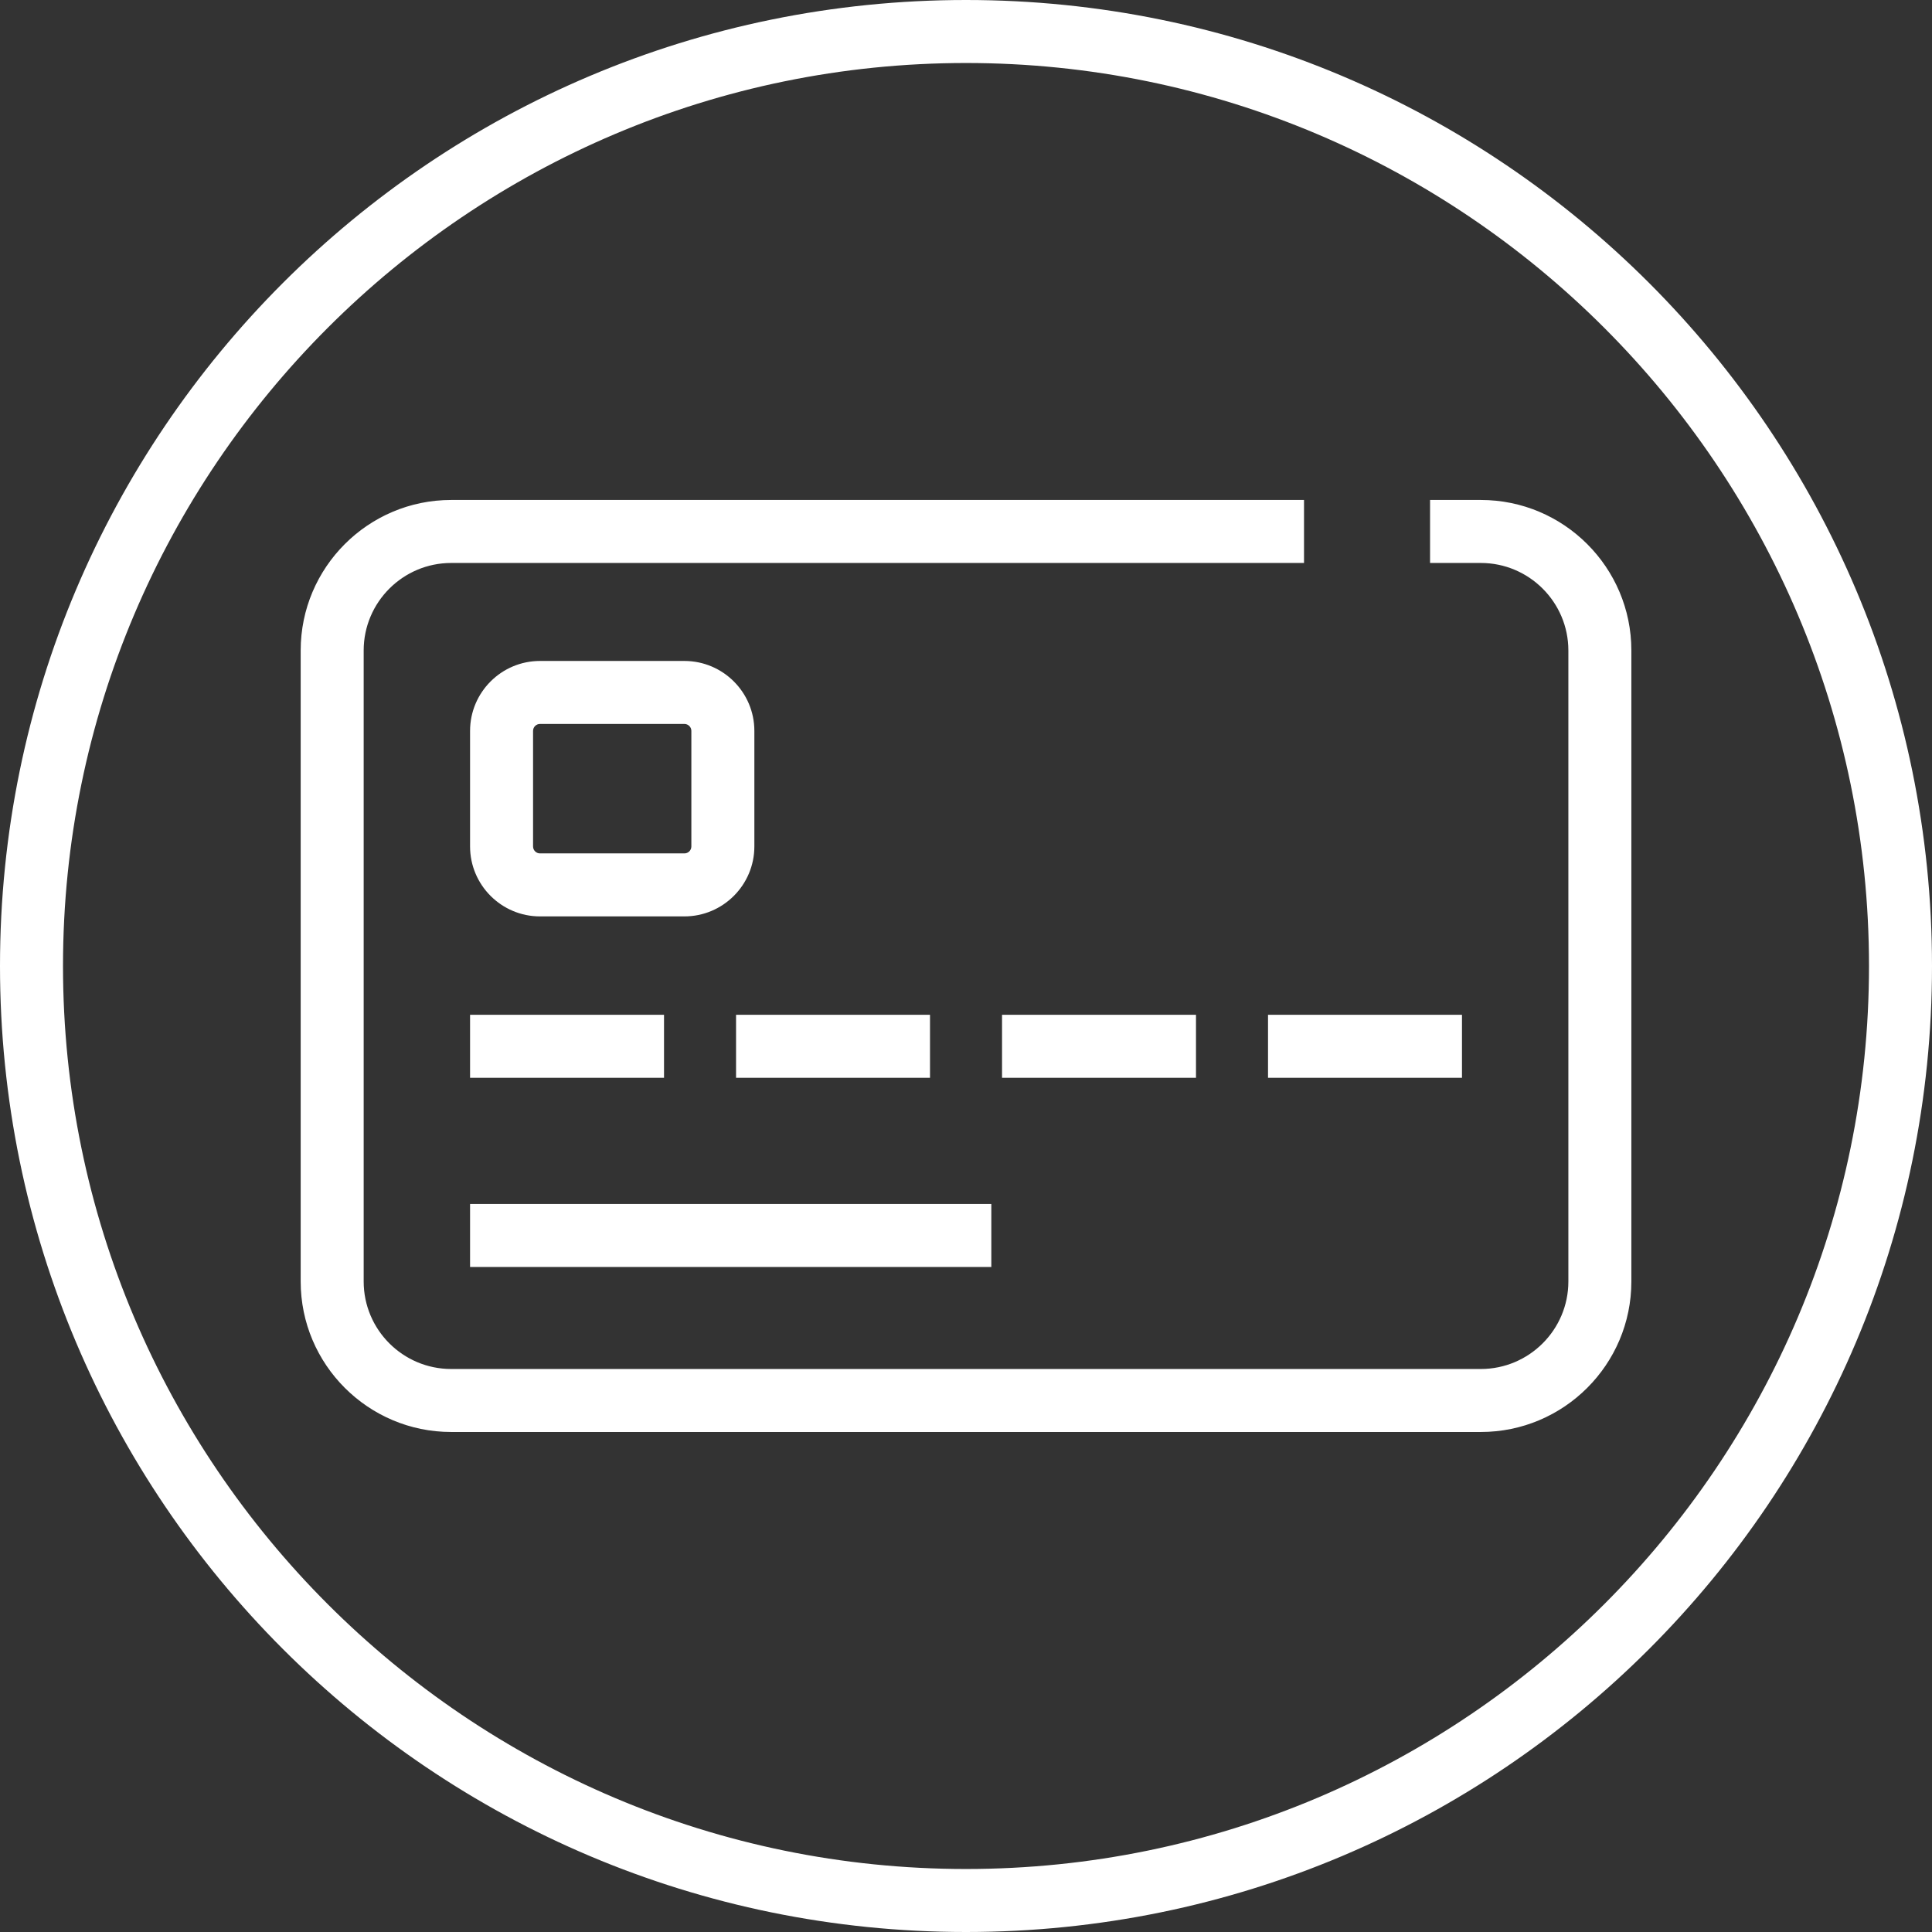 <?xml version="1.0" encoding="UTF-8"?><svg id="artwork" xmlns="http://www.w3.org/2000/svg" viewBox="0 0 46 46"><rect x="0" y="0" width="46" height="46" fill="#333333" stroke="none"/><defs><style>.cls-1{fill:#fff;}</style></defs><path class="cls-1" d="m35.258,11.904h-1.209v1.5h1.209c1.149,0,2.084.935,2.084,2.083v15.025c0,1.148-.935,2.083-2.084,2.083H10.742c-1.149,0-2.083-.935-2.083-2.083v-15.025c0-1.148.935-2.083,2.083-2.083h20.306v-1.5H10.742c-1.976,0-3.583,1.607-3.583,3.583v15.025c0,1.976,1.607,3.583,3.583,3.583h24.516c1.977,0,3.584-1.607,3.584-3.583v-15.025c0-1.976-1.607-3.583-3.584-3.583Zm-24.066,13.758h4.618v-1.5h-4.618v1.5Zm0,4.504h12.411v-1.5h-12.411v1.5Zm6.333-4.504h4.618v-1.5h-4.618v1.5Zm10.951,0v-1.5h-4.618v1.5h4.618Zm1.715,0h4.618v-1.5h-4.618v1.5Zm-13.896-9.925h-3.438c-.918,0-1.665.747-1.665,1.665v2.751c0,.919.747,1.666,1.665,1.666h3.438c.918,0,1.666-.747,1.666-1.666v-2.751c0-.918-.747-1.665-1.666-1.665Zm.166,4.416c0,.092-.074.166-.166.166h-3.438c-.091,0-.165-.074-.165-.166v-2.751c0-.091.074-.165.165-.165h3.438c.091,0,.166.074.166.165v2.751ZM23,0C10.297,0,0,10.297,0,23s10.297,23,23,23,23-10.297,23-23S35.703,0,23,0Zm0,44.5c-11.855,0-21.5-9.645-21.5-21.5S11.145,1.5,23,1.5s21.5,9.645,21.5,21.5-9.645,21.5-21.5,21.5Z"/></svg>